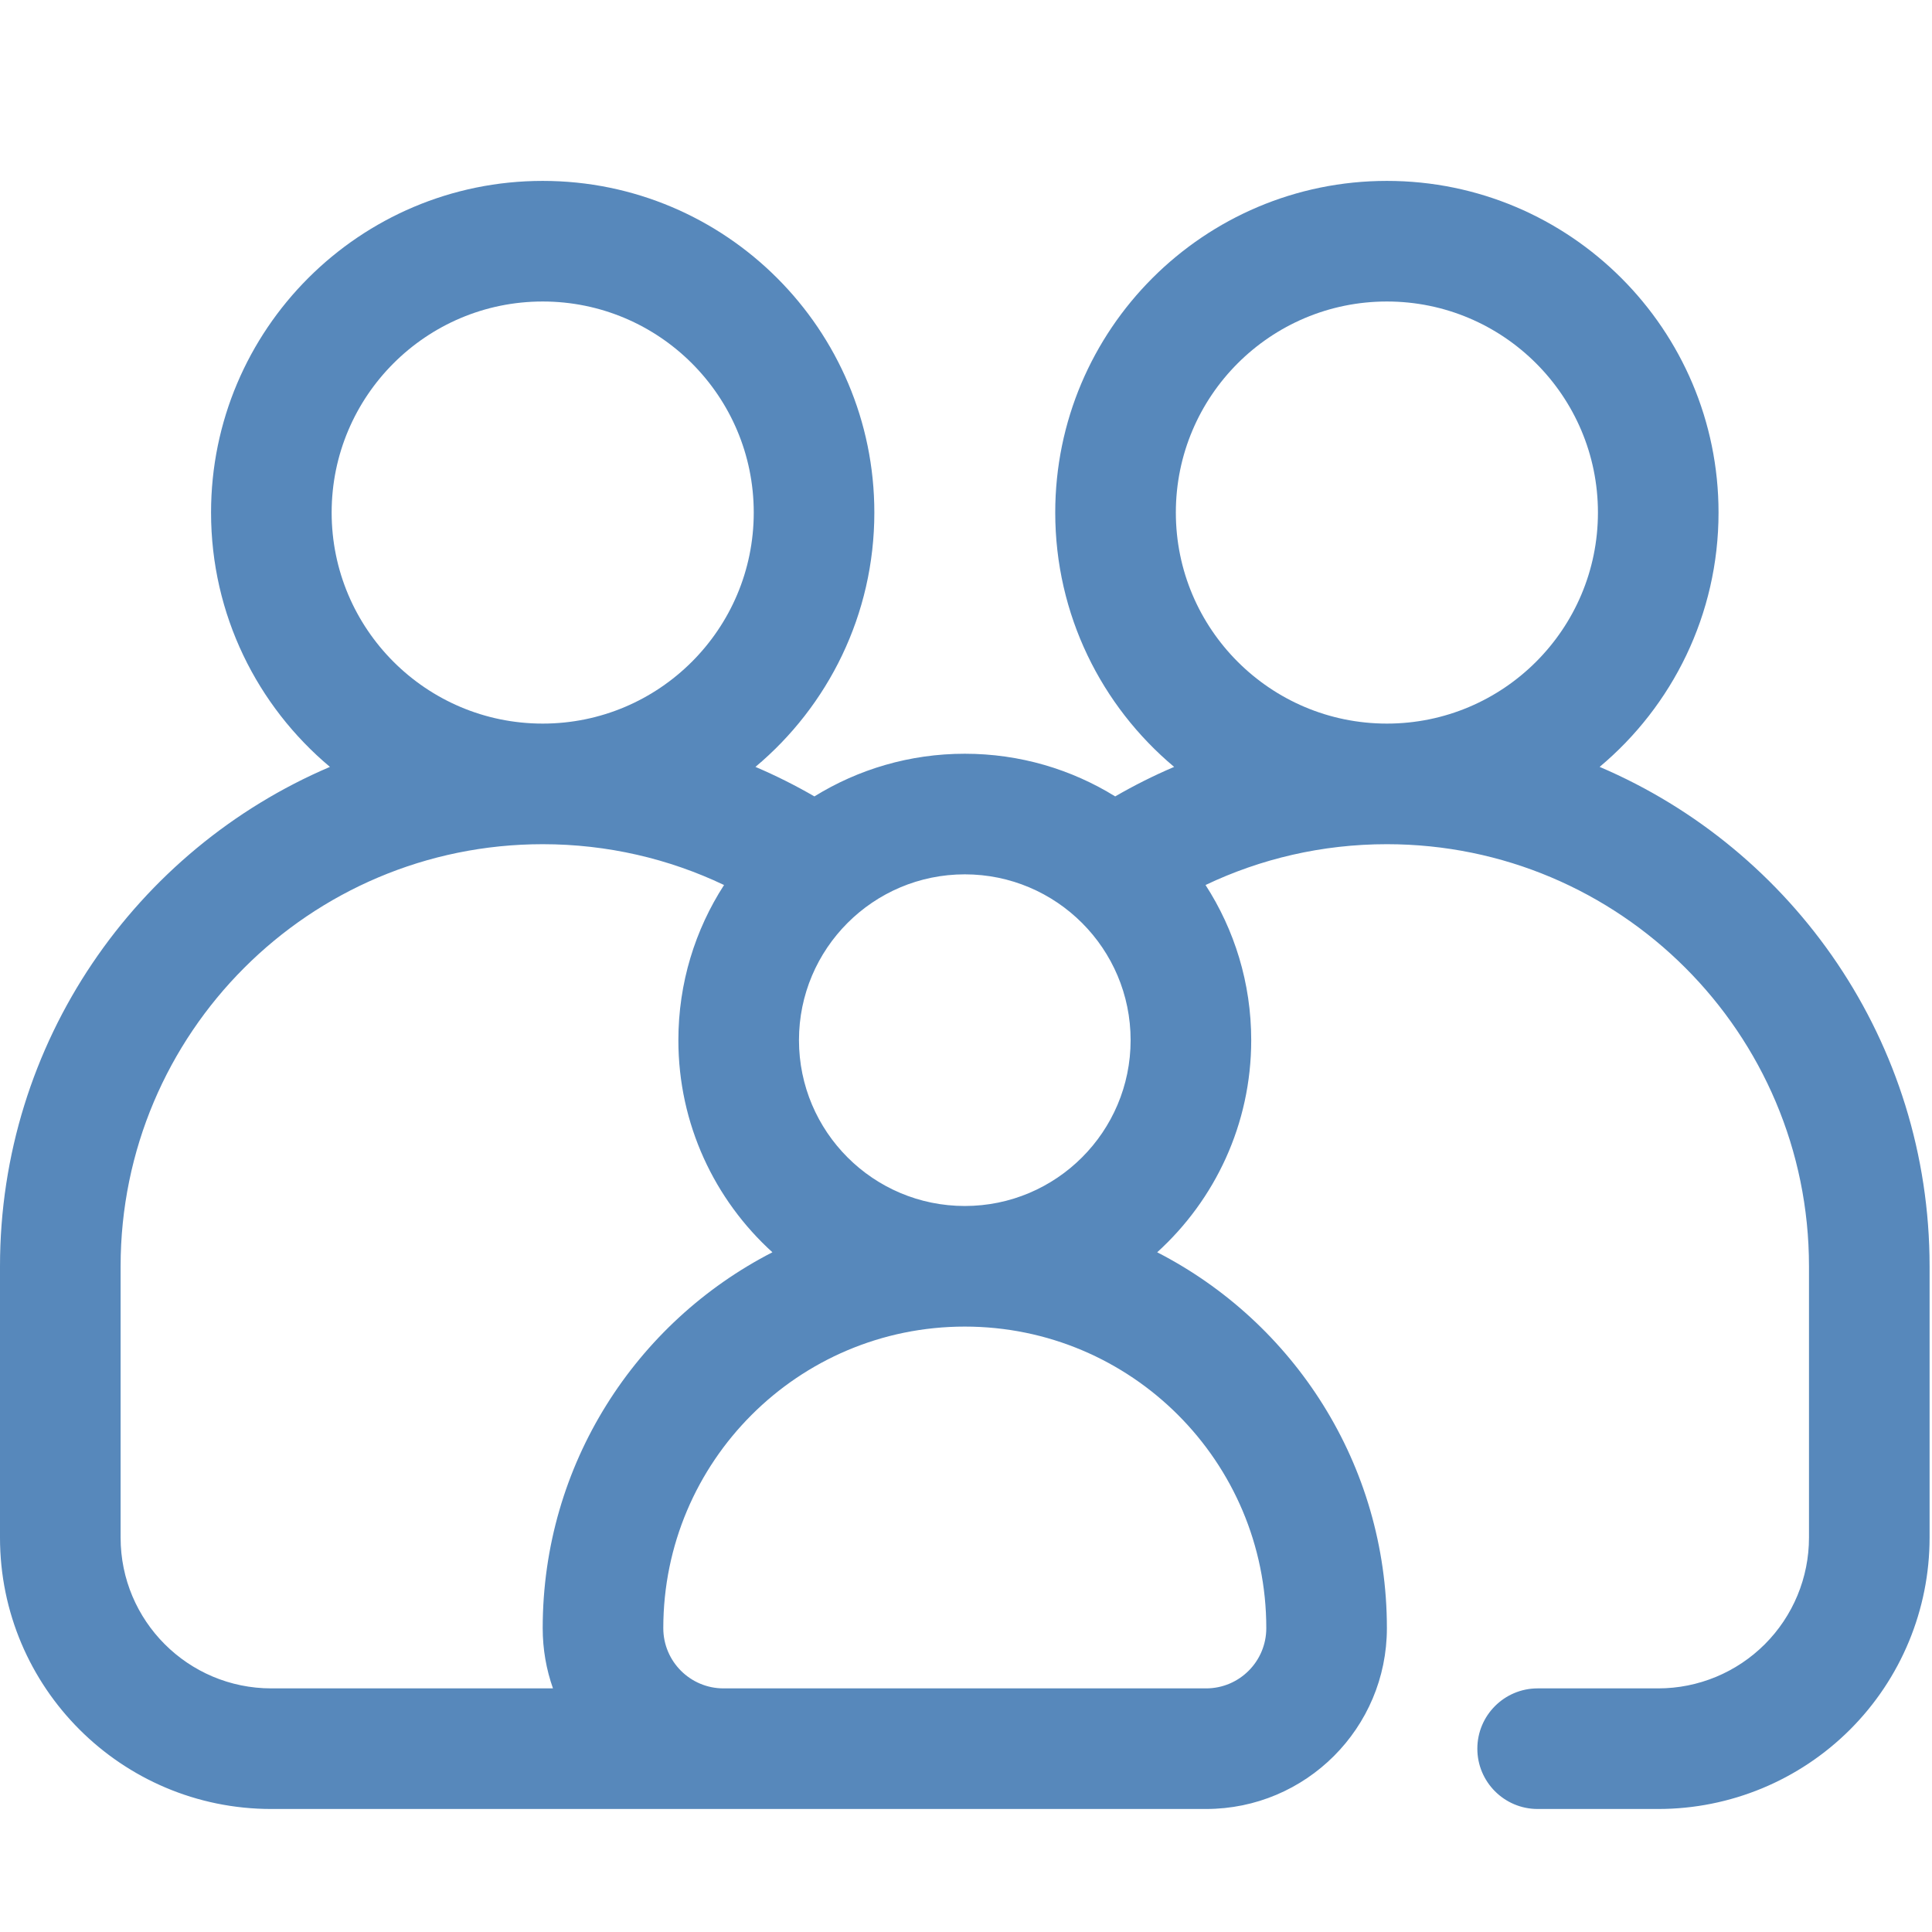 <?xml version="1.0" encoding="UTF-8" standalone="no"?> <svg xmlns="http://www.w3.org/2000/svg" xmlns:xlink="http://www.w3.org/1999/xlink" xmlns:serif="http://www.serif.com/" width="100%" height="100%" viewBox="0 0 267 267" xml:space="preserve" style="fill-rule:evenodd;clip-rule:evenodd;stroke-linejoin:round;stroke-miterlimit:2;"> <path d="M166.675,250l-129.175,-0c-20.711,-0 -37.5,-16.789 -37.5,-37.5l0,-37.5c0,-30.985 18.79,-57.582 45.597,-69.017c-10.041,-8.411 -16.43,-21.04 -16.43,-35.15c-0,-25.296 20.537,-45.833 45.833,-45.833c25.296,-0 45.833,20.537 45.833,45.833c0,14.111 -6.39,26.74 -16.431,35.151c2.807,1.197 5.527,2.562 8.147,4.079c6.042,-3.738 13.163,-5.896 20.784,-5.896c7.621,-0 14.742,2.158 20.785,5.896c2.619,-1.517 5.339,-2.882 8.147,-4.079c-10.042,-8.411 -16.432,-21.04 -16.432,-35.151c0,-25.296 20.538,-45.833 45.834,-45.833c25.296,-0 45.833,20.537 45.833,45.833c0,14.11 -6.39,26.739 -16.431,35.15c26.808,11.435 45.598,38.032 45.598,69.017l-0,37.5c-0,9.946 -3.951,19.484 -10.984,26.517c-7.033,7.032 -16.571,10.983 -26.516,10.983l-16.667,0c-4.599,-0 -8.333,-3.734 -8.333,-8.333c-0,-4.6 3.734,-8.334 8.333,-8.334l16.667,0c5.525,0 10.824,-2.195 14.731,-6.102c3.907,-3.907 6.102,-9.206 6.102,-14.731l-0,-37.5c0,-32.217 -26.117,-58.333 -58.333,-58.333c-8.971,-0 -17.47,2.024 -25.063,5.641c3.994,6.181 6.313,13.543 6.313,21.442c-0,11.616 -5.015,22.071 -12.996,29.314c18.848,9.669 31.746,29.296 31.746,51.936l-0,0.008c-0,13.803 -11.189,24.992 -24.992,24.992Zm-91.675,-133.333c-32.217,-0 -58.333,26.116 -58.333,58.333l-0,37.5c-0,11.506 9.327,20.833 20.833,20.833l38.92,0c-0.92,-2.604 -1.42,-5.406 -1.42,-8.325l0,-0.008c-0,-22.64 12.897,-42.267 31.745,-51.936c-7.98,-7.243 -12.995,-17.698 -12.995,-29.314c-0,-7.899 2.319,-15.261 6.312,-21.442c-7.592,-3.617 -16.091,-5.641 -25.062,-5.641Zm0,-16.667c16.098,0 29.167,-13.069 29.167,-29.167c-0,-16.097 -13.069,-29.166 -29.167,-29.166c-16.098,-0 -29.167,13.069 -29.167,29.166c0,16.098 13.069,29.167 29.167,29.167Zm116.667,0c16.097,0 29.166,-13.069 29.166,-29.167c0,-16.097 -13.069,-29.166 -29.166,-29.166c-16.098,-0 -29.167,13.069 -29.167,29.166c0,16.098 13.069,29.167 29.167,29.167Zm-24.992,133.333c4.598,0 8.325,-3.727 8.325,-8.325l-0,-0.008c-0,-23.012 -18.655,-41.667 -41.667,-41.667c-23.012,0 -41.666,18.655 -41.666,41.667l-0,0.008c-0,4.598 3.727,8.325 8.325,8.325l66.683,0Zm-33.342,-112.5c-12.648,0 -22.916,10.269 -22.916,22.917c-0,12.648 10.268,22.917 22.916,22.917c12.648,-0 22.917,-10.269 22.917,-22.917c-0,-12.648 -10.269,-22.917 -22.917,-22.917Z" style="fill:#5788bb;"></path> </svg> 